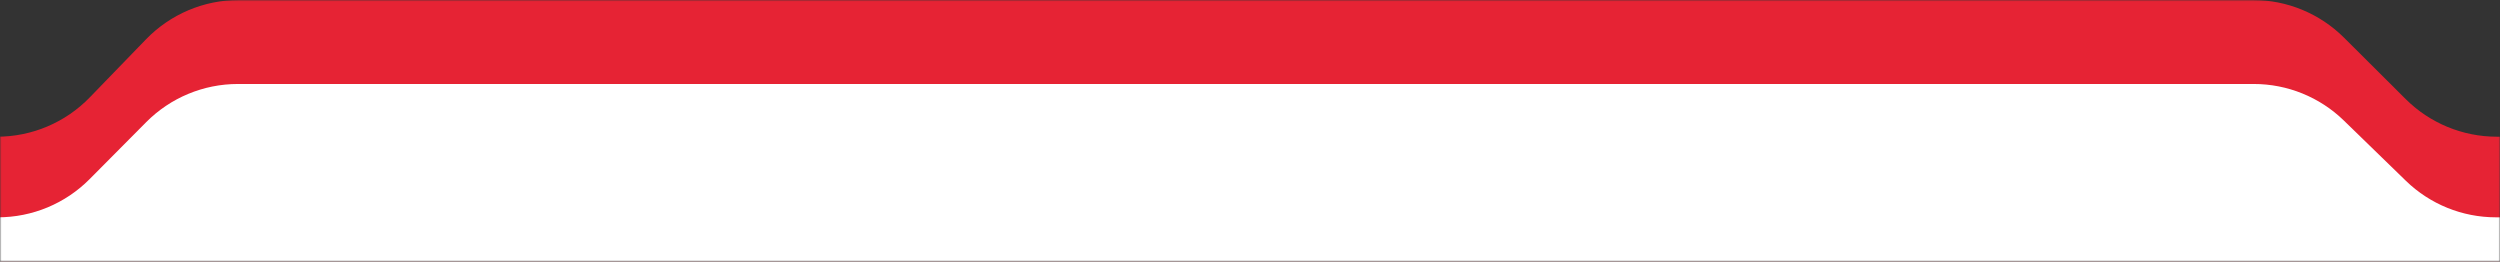 <svg width="774" height="81" viewBox="0 0 774 81" fill="none" xmlns="http://www.w3.org/2000/svg">
    <rect x="0" y="0" width="774" height="81" fill="#333333" stroke="none"/>
    <g clip-path="url(#clip0_4716_25522)">
        <mask id="mask0_4716_25522" style="mask-type:alpha" maskUnits="userSpaceOnUse" x="0" y="0" width="774" height="81">
            <rect width="774" height="81" fill="#D9D9D9"/>
        </mask>
        <g mask="url(#mask0_4716_25522)">
            <path d="M-523 82.326C-523 60.234 -505.091 42.326 -483 42.326H-0.943C9.887 42.326 20.253 37.935 27.788 30.156L45.212 12.169C52.747 4.391 63.113 0 73.942 0H697.48C708.06 0 718.209 4.192 725.706 11.658L744.794 30.668C752.291 38.134 762.44 42.326 773.02 42.326H1237C1259.09 42.326 1277 60.234 1277 82.326V1216C1277 1238.09 1259.09 1256 1237 1256H-483C-505.091 1256 -523 1238.09 -523 1216V82.326Z" fill="#E62334"/>
            <path d="M-523 107.281C-523 85.189 -505.091 67.281 -483 67.281H-0.649C10.007 67.281 20.223 63.029 27.732 55.468L45.268 37.812C52.777 30.252 62.993 26 73.649 26H697.771C708.178 26 718.176 30.056 725.641 37.307L744.859 55.974C752.324 63.225 762.322 67.281 772.729 67.281H1237C1259.09 67.281 1277 85.19 1277 107.281V1211C1277 1233.09 1259.09 1251 1237 1251H-483C-505.091 1251 -523 1233.09 -523 1211V107.281Z" fill="white"/>
        </g>
    </g>
    <defs>
        <clipPath id="clip0_4716_25522">
            <rect width="774" height="81" fill="white"/>
        </clipPath>
    </defs>
</svg>
